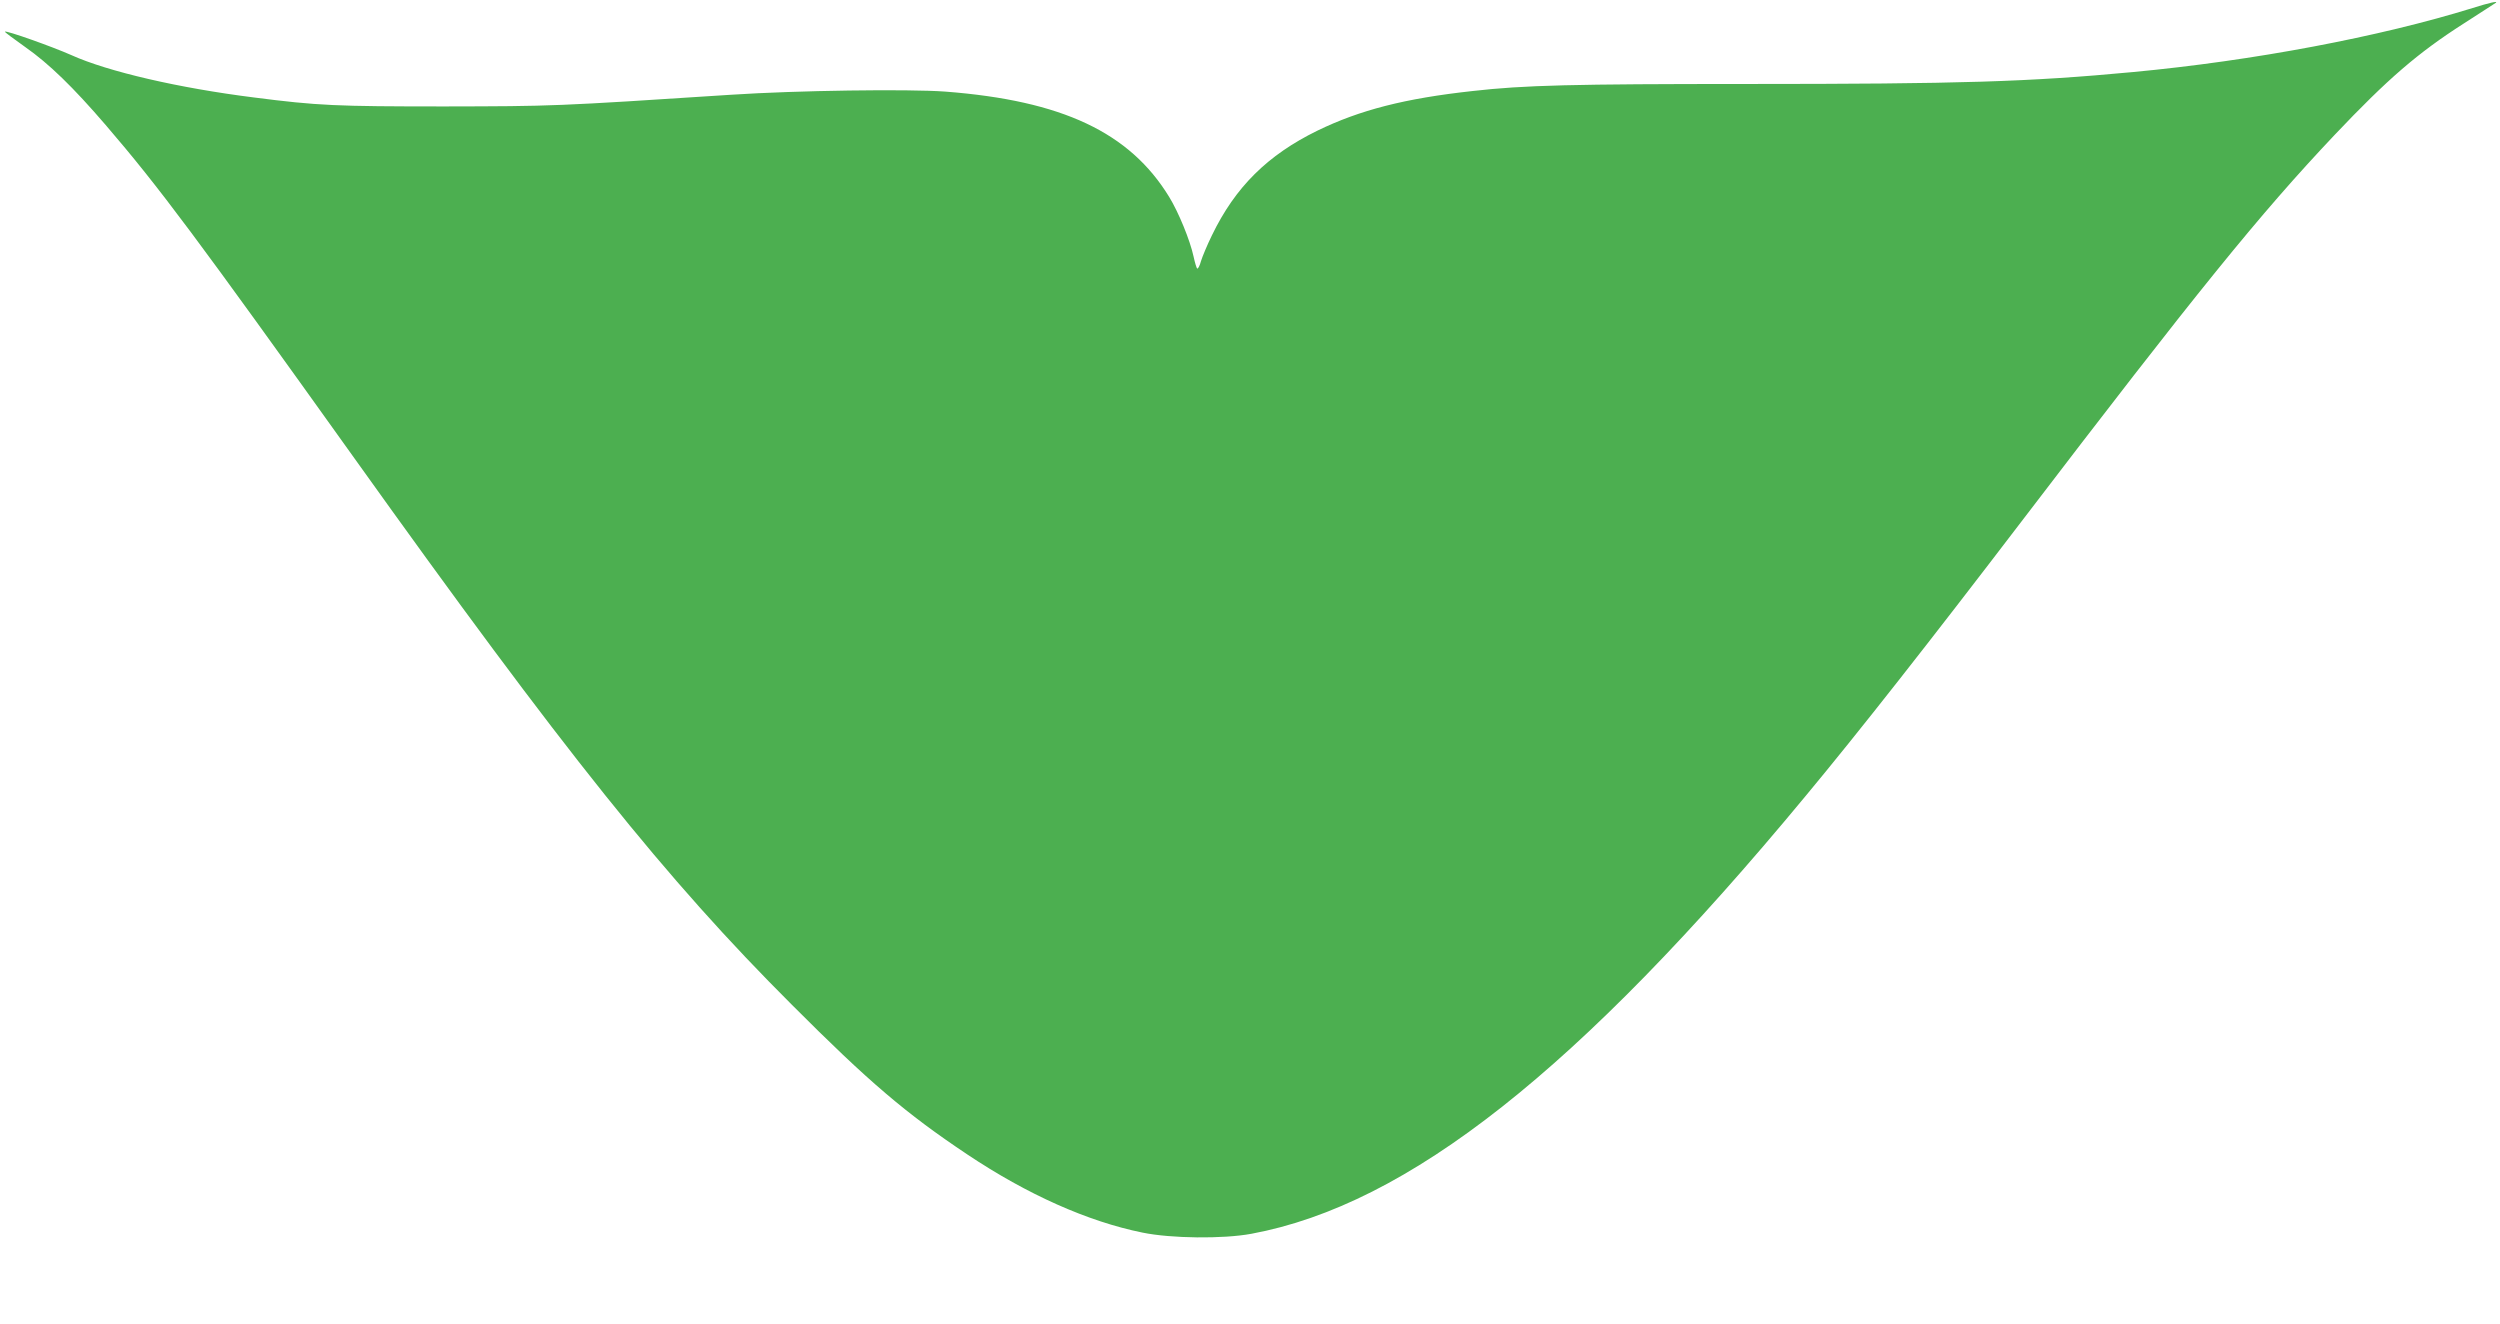 <?xml version="1.0" standalone="no"?>
<!DOCTYPE svg PUBLIC "-//W3C//DTD SVG 20010904//EN"
 "http://www.w3.org/TR/2001/REC-SVG-20010904/DTD/svg10.dtd">
<svg version="1.0" xmlns="http://www.w3.org/2000/svg"
 width="1280pt" height="678pt" viewBox="0 0 1280 678"
 preserveAspectRatio="xMidYMid meet">
<g transform="translate(0,678) scale(0.1,-0.1)"
fill="#4caf50" stroke="none">
<path d="M12660 6739 c-477 -148 -1123 -270 -1740 -328 -533 -50 -880 -61
-1976 -61 -890 0 -1141 -6 -1404 -36 -347 -38 -577 -97 -795 -203 -255 -125
-420 -288 -540 -536 -24 -49 -49 -109 -56 -132 -6 -23 -15 -40 -19 -38 -4 2
-12 30 -19 62 -18 83 -77 227 -125 305 -202 330 -547 493 -1146 539 -190 14
-762 6 -1095 -16 -902 -59 -916 -59 -1470 -60 -554 0 -648 4 -975 46 -382 48
-747 132 -935 217 -97 43 -333 127 -340 120 -2 -2 45 -37 103 -78 123 -86 247
-207 413 -400 274 -319 466 -577 1269 -1700 1082 -1514 1600 -2161 2245 -2805
392 -393 582 -555 898 -766 307 -205 616 -343 897 -400 146 -30 411 -33 557
-6 802 149 1676 839 2834 2237 276 332 641 797 1109 1410 898 1176 1220 1574
1604 1980 271 286 425 419 661 570 88 57 162 104 164 106 11 10 -33 0 -119
-27z"/>
</g>
</svg>
